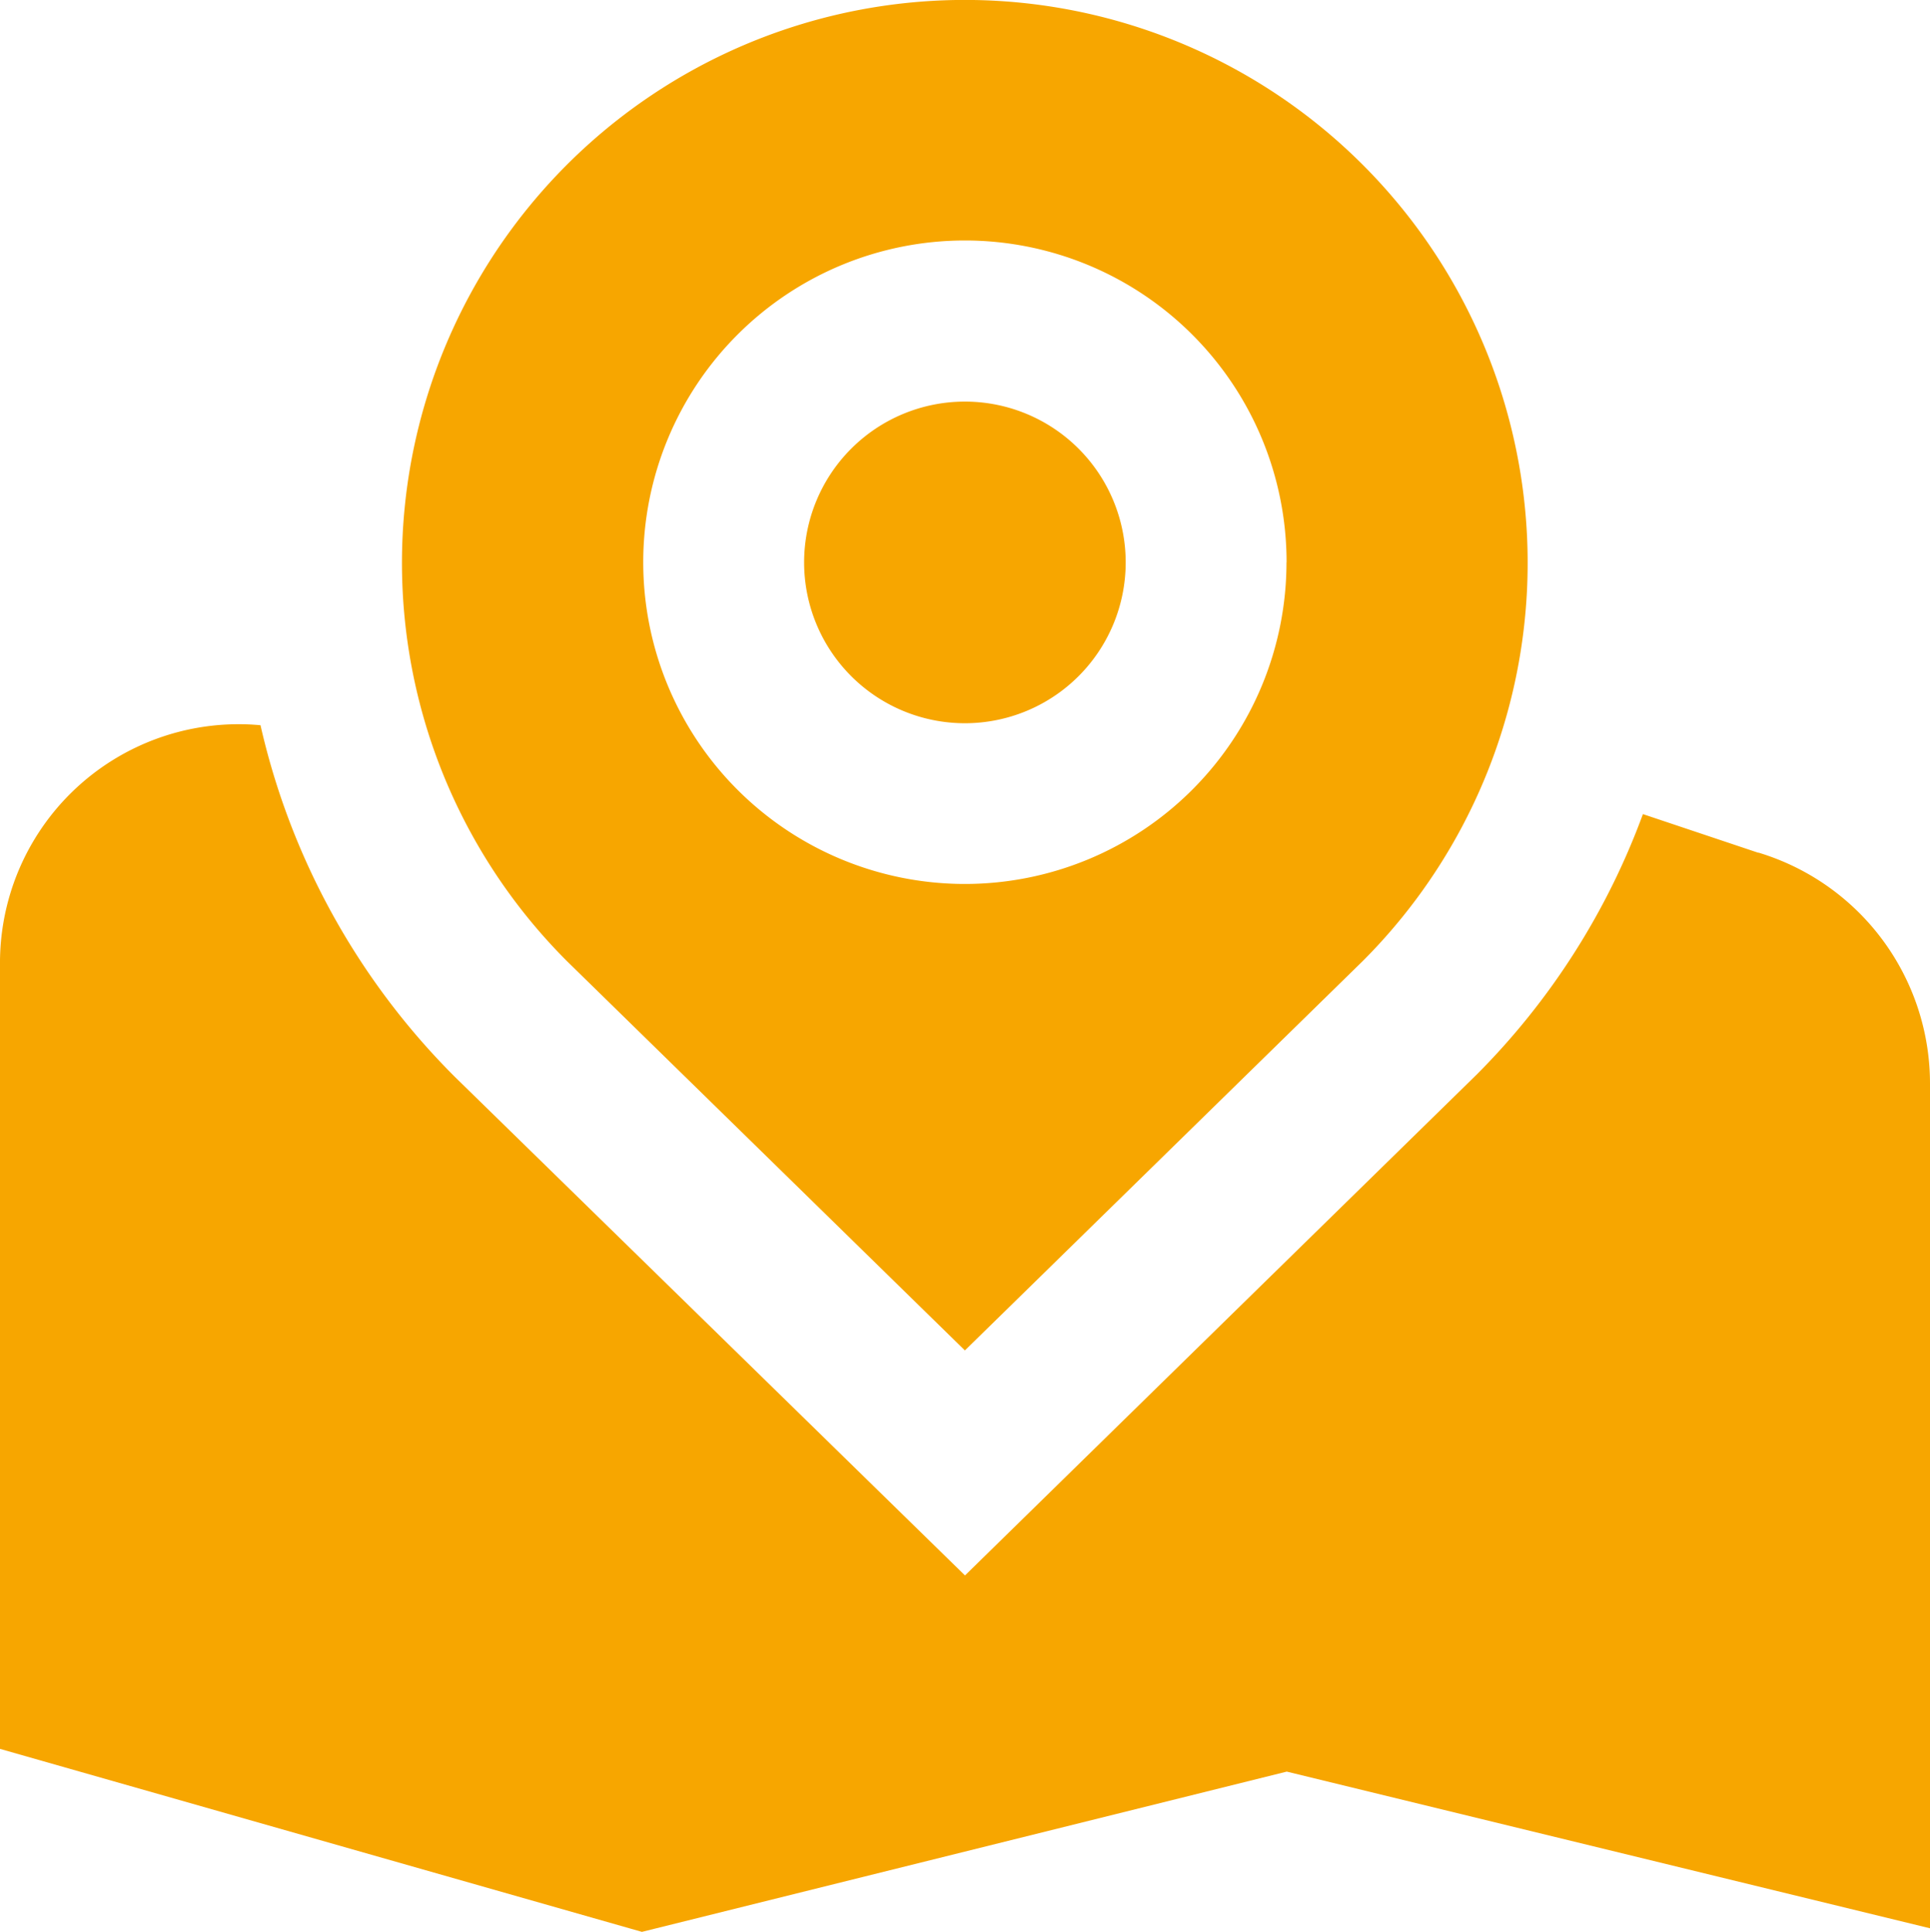 <svg xmlns="http://www.w3.org/2000/svg" width="20.478" height="20.498" viewBox="0 0 20.478 20.498"><defs><style>.a{fill:#f7a600;}</style></defs><path class="a" d="M11.944,5.973a1.706,1.706,0,1,1-1.706-1.706A1.706,1.706,0,0,1,11.944,5.973ZM14.461,10.2l-4.223,4.132L6.021,10.208a5.972,5.972,0,1,1,8.439-.007Zm-.81-4.229a3.413,3.413,0,1,0-3.413,3.413A3.413,3.413,0,0,0,13.65,5.973Zm5.005,3.082-1.224-.41a7.634,7.634,0,0,1-1.764,2.763l-5.429,5.313L4.829,11.433A7.669,7.669,0,0,1,2.764,7.7,2.532,2.532,0,0,0,0,10.239v8.32L6.811,20.5,13.653,18.8l6.825,1.662V11.5a2.559,2.559,0,0,0-1.822-2.449Z" transform="translate(0 -0.007)"/></svg>